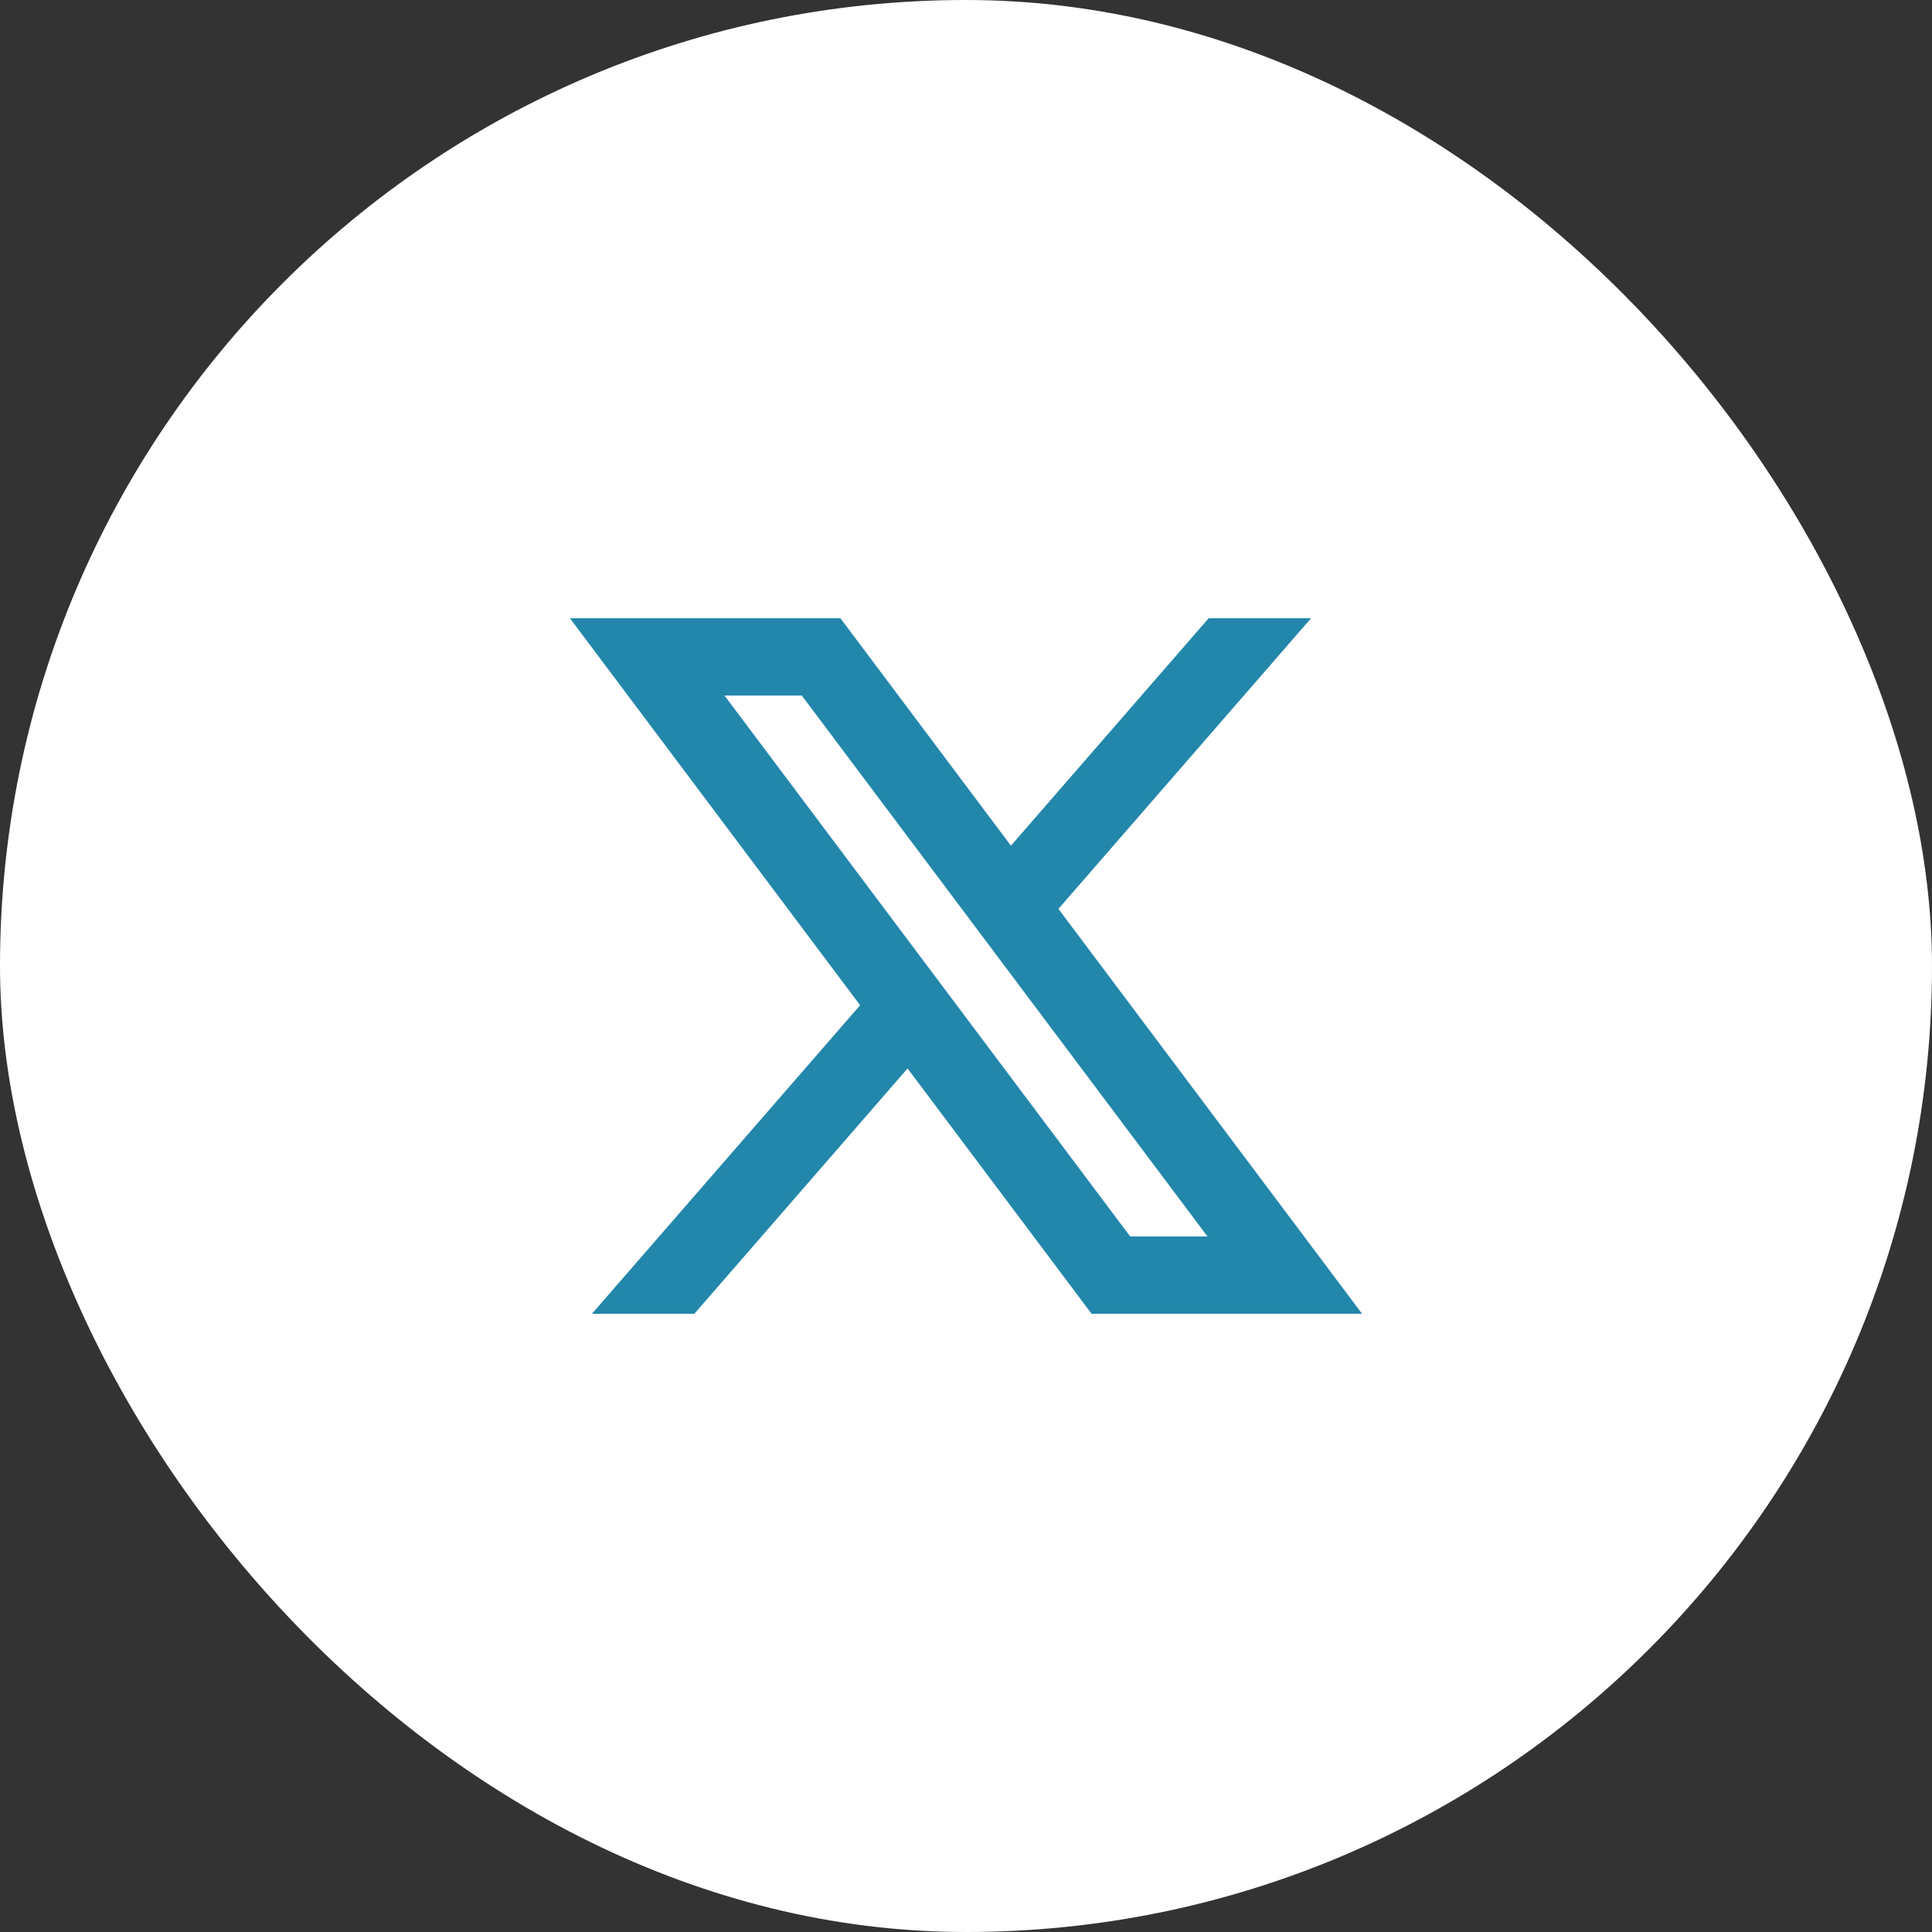 <svg width="50" height="50" viewBox="0 0 50 50" fill="none" xmlns="http://www.w3.org/2000/svg">
<rect x="0" y="0" width="50" height="50" fill="#333333" stroke="none"/>
<rect width="50" height="50" rx="25" fill="white"/>
<path d="M23.488 27.651L28.25 34H35.25L27.392 23.522L33.93 16H31.28L26.163 21.886L21.75 16H14.75L22.26 26.015L15.32 34H17.97L23.488 27.651ZM29.25 32L18.75 18H20.75L31.25 32H29.25Z" fill="#2287AA"/>
</svg>
